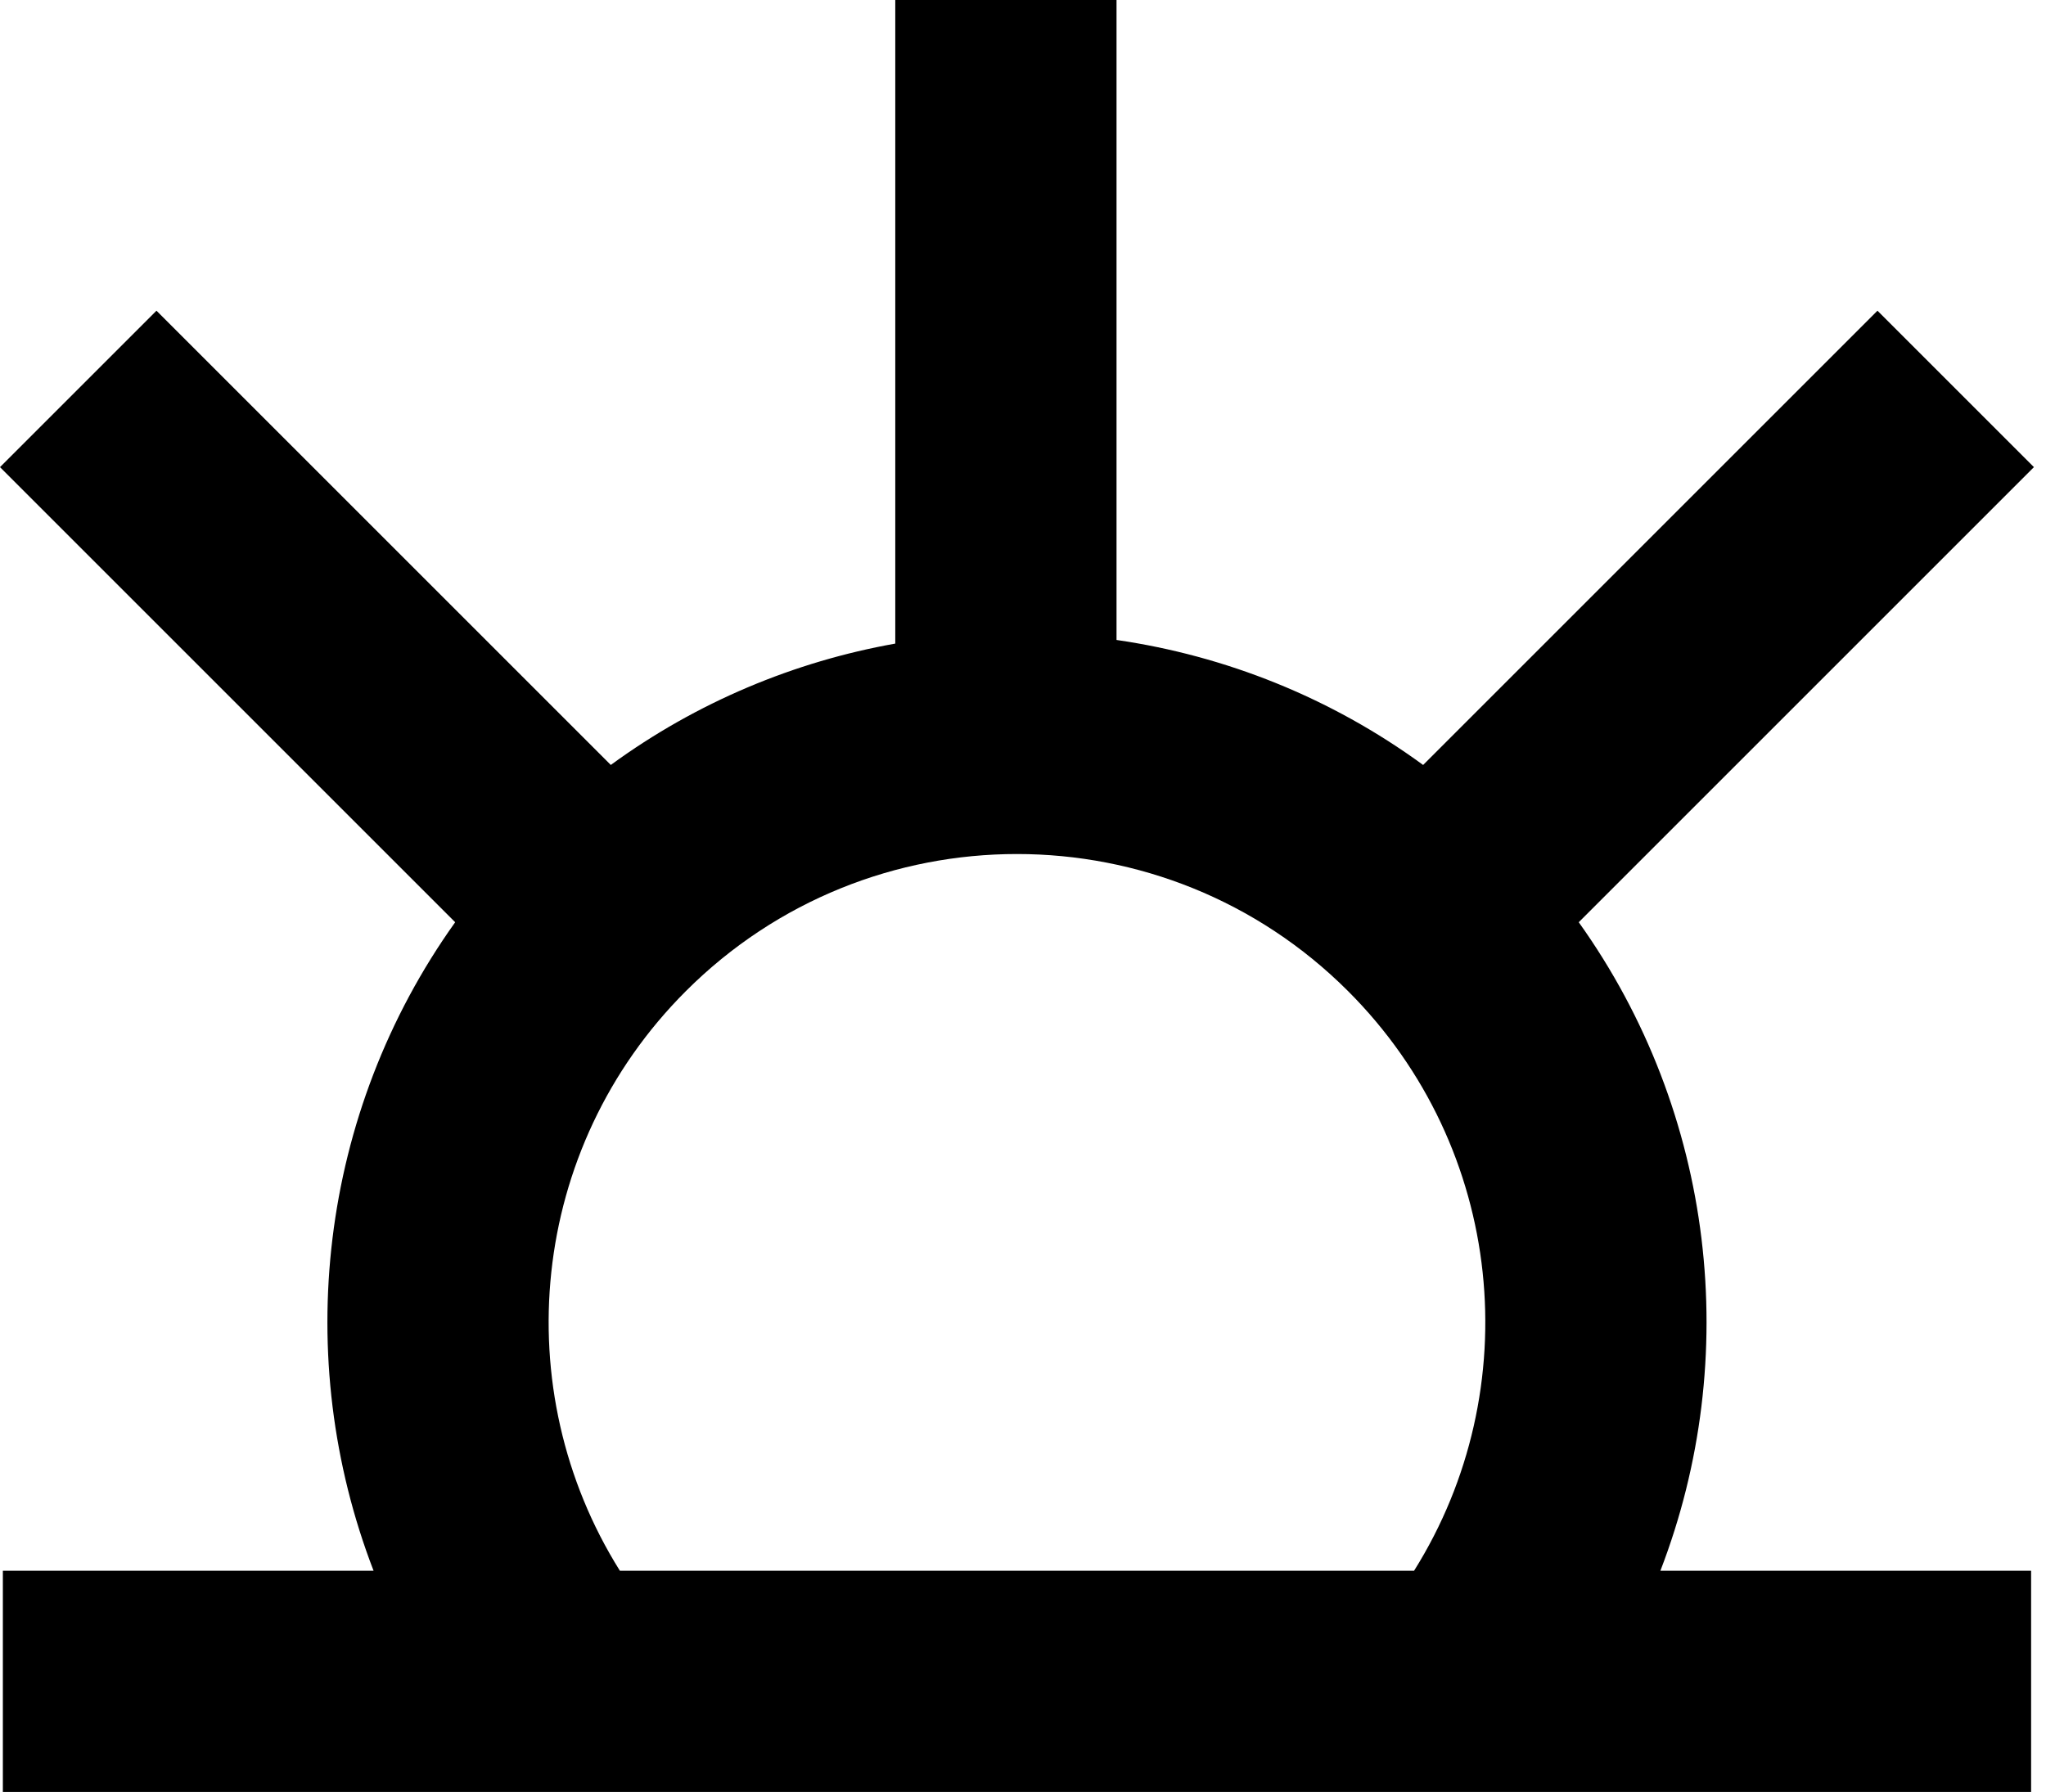 <svg width="129" height="113" viewBox="0 0 129 113" fill="none" xmlns="http://www.w3.org/2000/svg">
<path d="M70.397 40.356C77.243 41.35 83.895 43.978 89.728 48.239L118.375 19.593L128.239 29.457L99.54 58.156C108.14 70.201 109.855 85.647 104.688 99.05H128.061V113H0.18V99.05H23.553C18.385 85.647 20.1 70.201 28.699 58.156L0 29.457L9.865 19.593L38.511 48.238C43.946 44.267 50.095 41.718 56.447 40.585V0H70.397V40.356ZM84.999 62.504C73.467 50.972 54.772 50.972 43.24 62.504C33.319 72.425 31.934 87.647 39.083 99.05H89.158C96.307 87.647 94.919 72.424 84.999 62.504Z" fill="black"/>
</svg>

